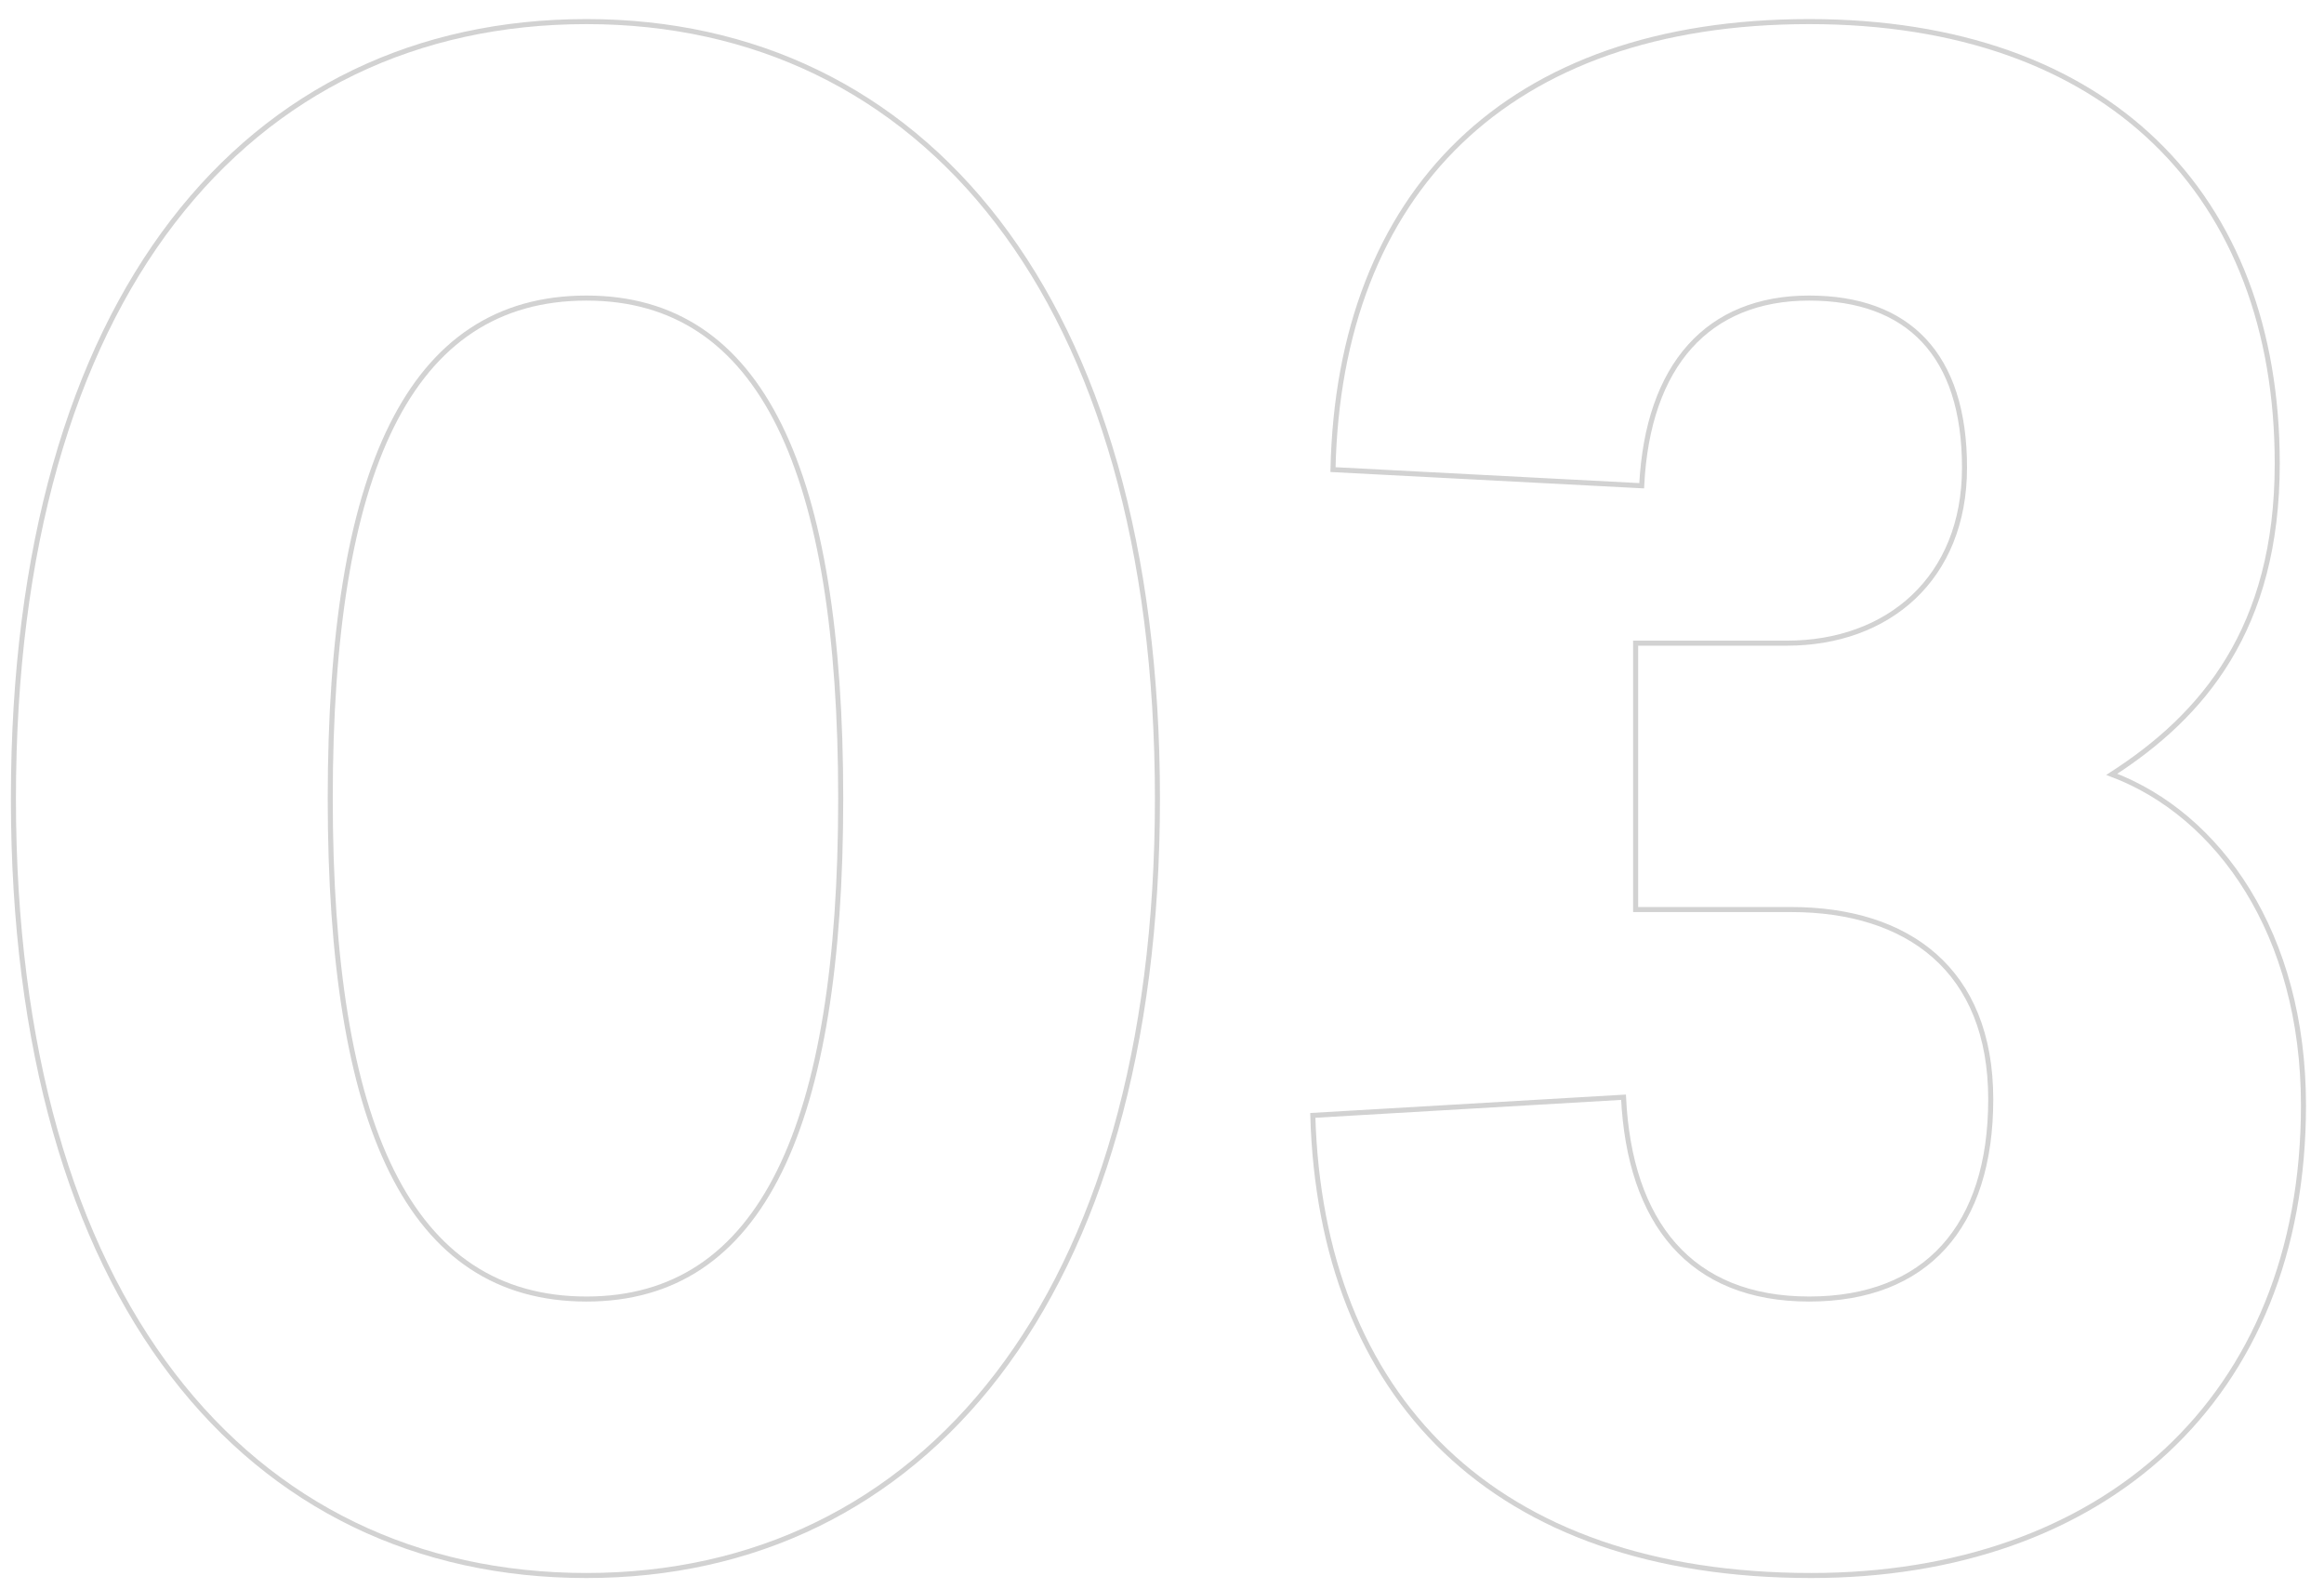 <?xml version="1.0" encoding="utf-8"?>
<!-- Generator: Adobe Illustrator 25.2.0, SVG Export Plug-In . SVG Version: 6.00 Build 0)  -->
<svg version="1.1" id="Ebene_1" xmlns="http://www.w3.org/2000/svg" xmlns:xlink="http://www.w3.org/1999/xlink" x="0px" y="0px"
	 viewBox="0 0 460.73 314.94" style="enable-background:new 0 0 460.73 314.94;" xml:space="preserve">
<style type="text/css">
	.st0{fill:none;stroke:#D2D2D2;}
</style>
<g>
	<path class="st0" d="M229.46,158.28c0,99.2-46.8,154-113.2,154c-67.2,0-113.6-54.8-113.6-154c0-99.6,46.4-154,113.6-154
		C182.66,4.28,229.46,58.68,229.46,158.28z M65.47,158.28c0,64.8,15.6,99.2,50.8,99.2c34.8,0,50.4-34.4,50.4-99.2
		c0-64.8-15.6-99.2-50.4-99.2C81.07,59.08,65.47,93.48,65.47,158.28z"/>
	<path class="st0" d="M451.46,91.88c0,32.8-14.8,50-32.8,61.6c21.2,8,38,31.6,38,65.6c0,58.4-40,93.2-97.6,93.2
		c-63.2,0-97.2-35.6-98.8-91.2l61.6-3.6c1.2,24.8,13.2,40,36.8,40c23.2,0,36-14.4,36-39.6c0-25.6-16.4-37.6-39.6-37.6h-30.8v-52.8
		h30c20,0,35.2-12.8,35.2-34.8c0-22.4-11.2-33.6-30.8-33.6c-20,0-32,13.2-33.2,37.2l-61.2-3.2c1.2-54.8,34.4-88.8,94.4-88.8
		C417.86,4.28,451.46,38.68,451.46,91.88z"/>
</g>
</svg>
